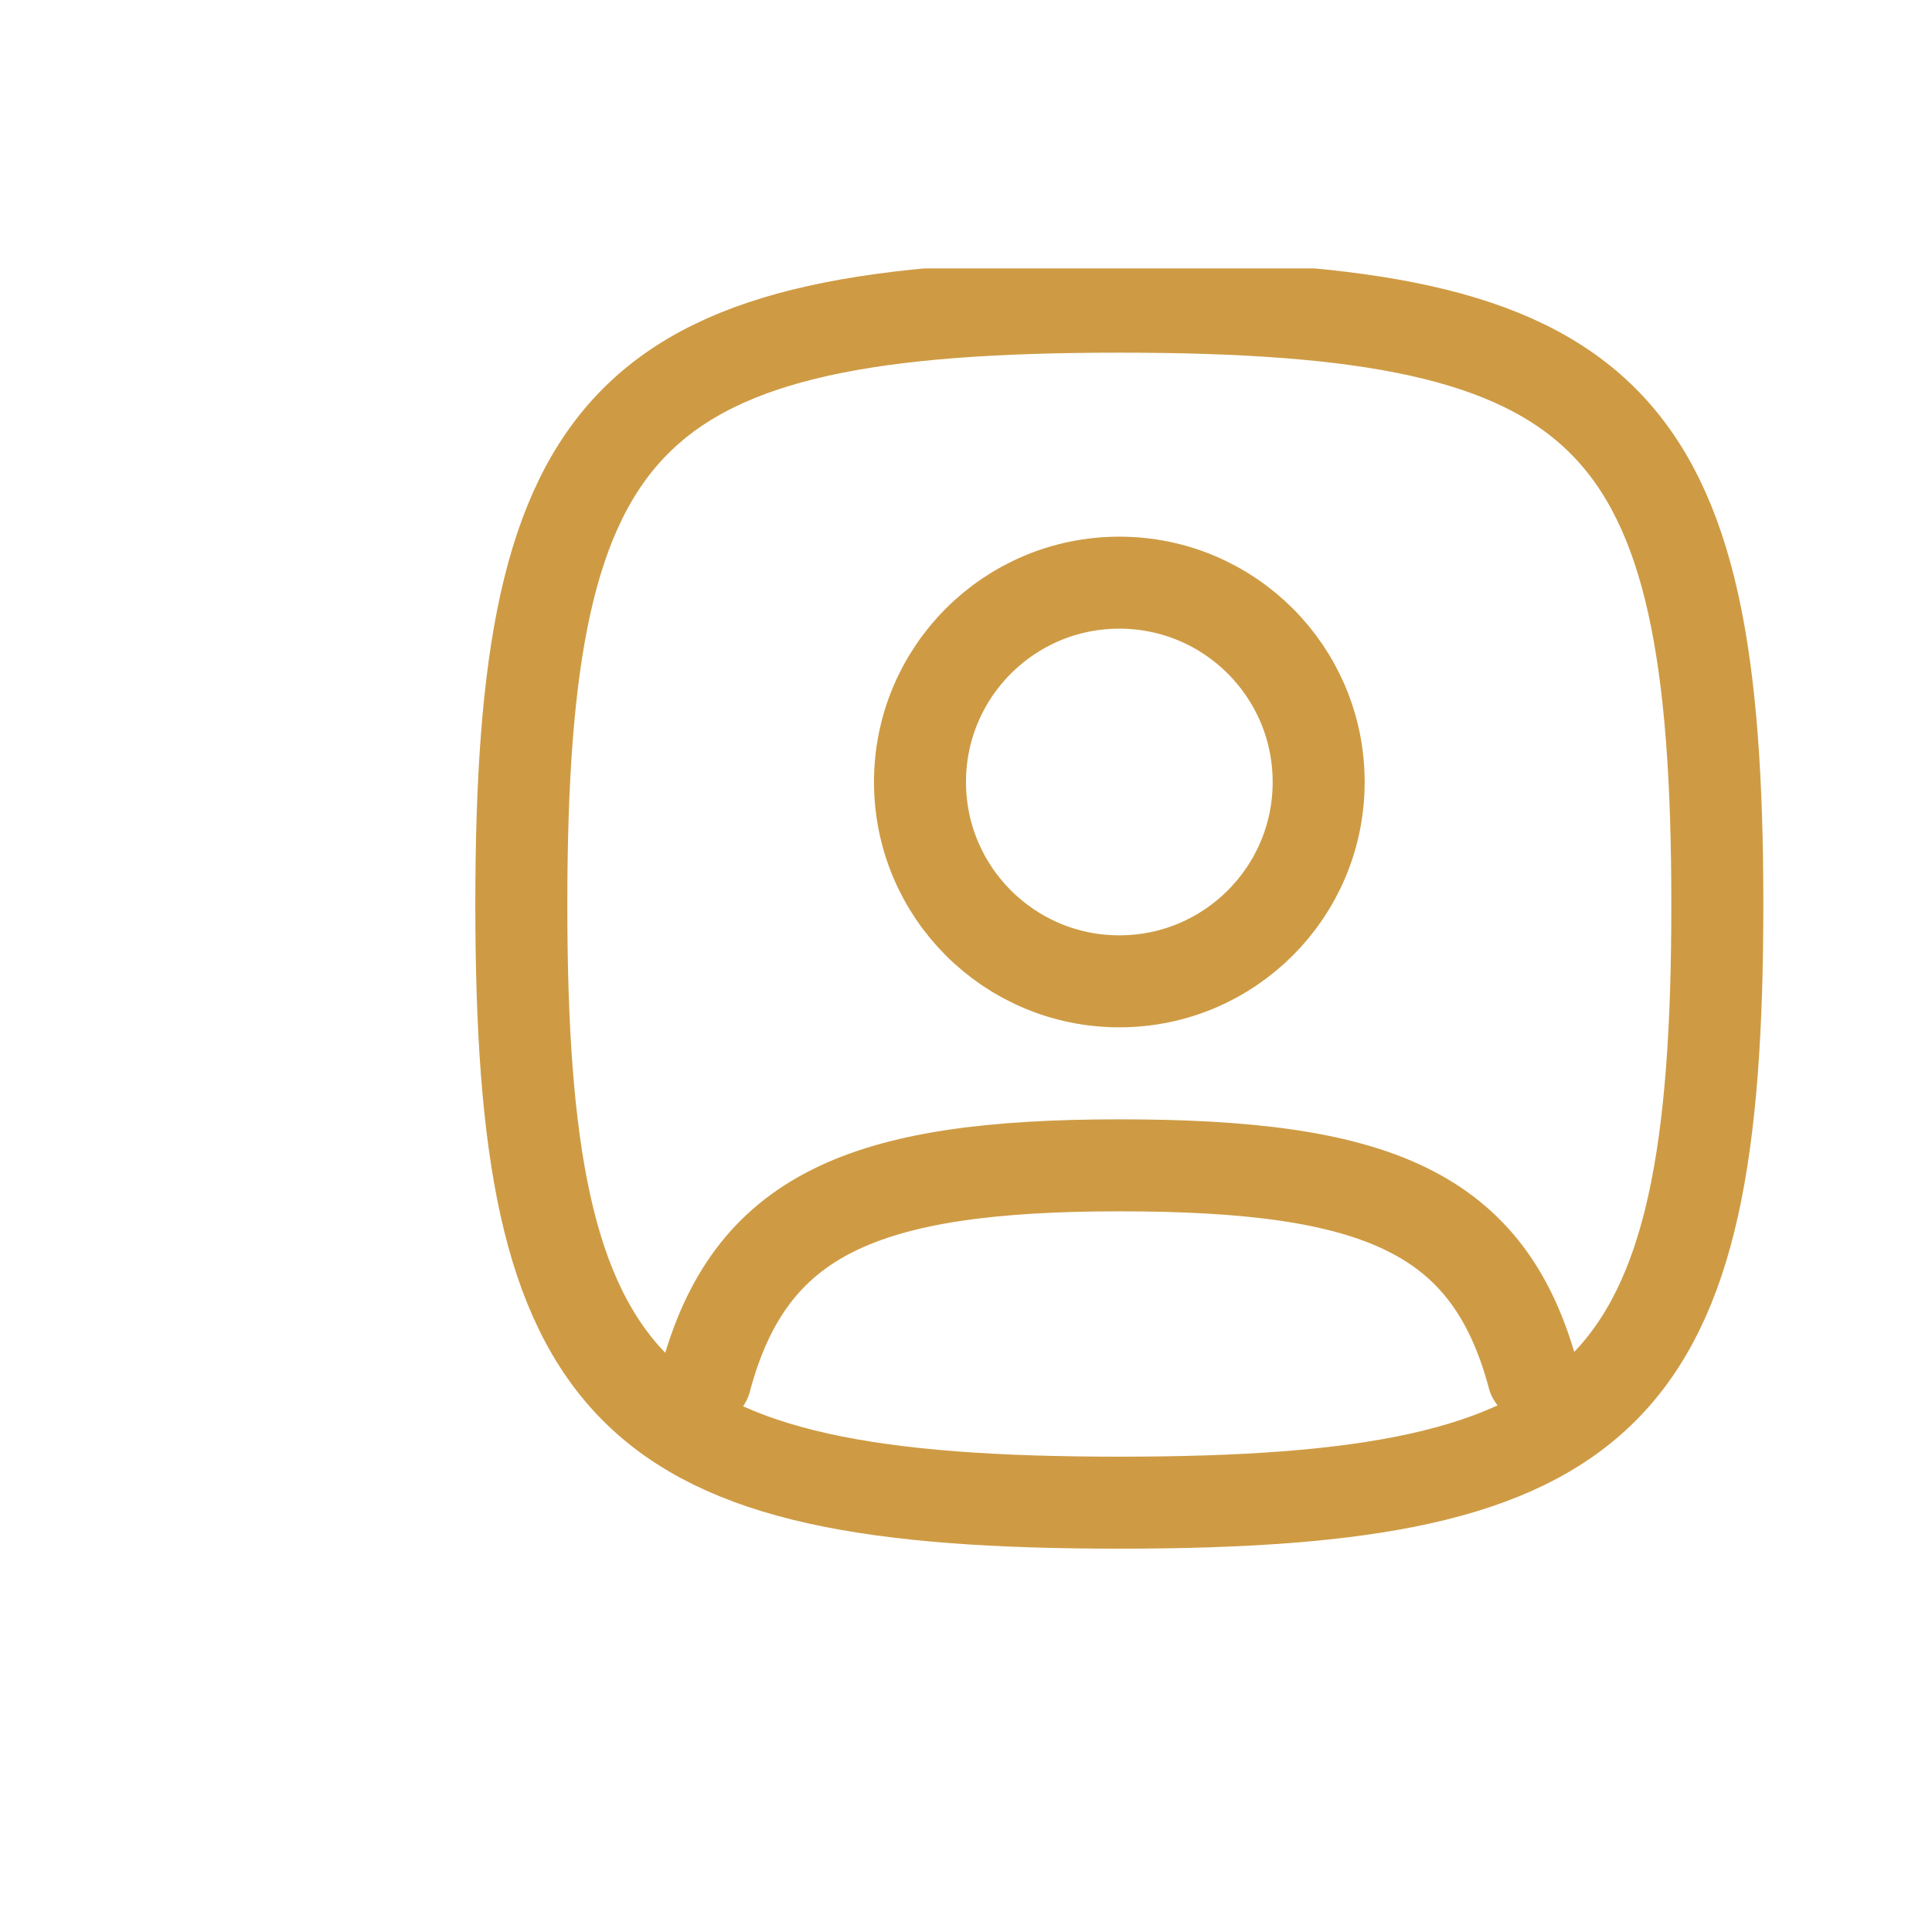<?xml version="1.0" encoding="UTF-8"?> <svg xmlns="http://www.w3.org/2000/svg" width="63" height="63" viewBox="0 0 63 63" fill="none"><g clip-path="url(#clip0_255_523)"><g clip-path="url(#clip1_255_523)"><path d="M17 29.5C17 13.442 20.442 10 36.5 10C52.558 10 56 13.442 56 29.5C56 45.558 52.558 49 36.5 49C20.442 49 17 45.558 17 29.5Z" stroke="#CE9B44" stroke-width="3"></path><path d="M43 25.5C43 29.09 40.09 32 36.5 32C32.91 32 30 29.09 30 25.5C30 21.91 32.91 19 36.5 19C40.09 19 43 21.91 43 25.5Z" stroke="#CE9B44" stroke-width="3"></path><path d="M23 45C24.436 39.617 28.13 38 36.5 38C44.87 38 48.564 39.499 50 44.883" stroke="#CE9B44" stroke-width="3" stroke-linecap="round"></path></g></g><defs><clipPath id="clip0_255_523"><rect width="49.144" height="49.144" fill="white" transform="translate(8.752 8.752)"></rect></clipPath><clipPath id="clip1_255_523"><rect width="46" height="46" fill="white" transform="translate(14 7)"></rect></clipPath></defs></svg> 